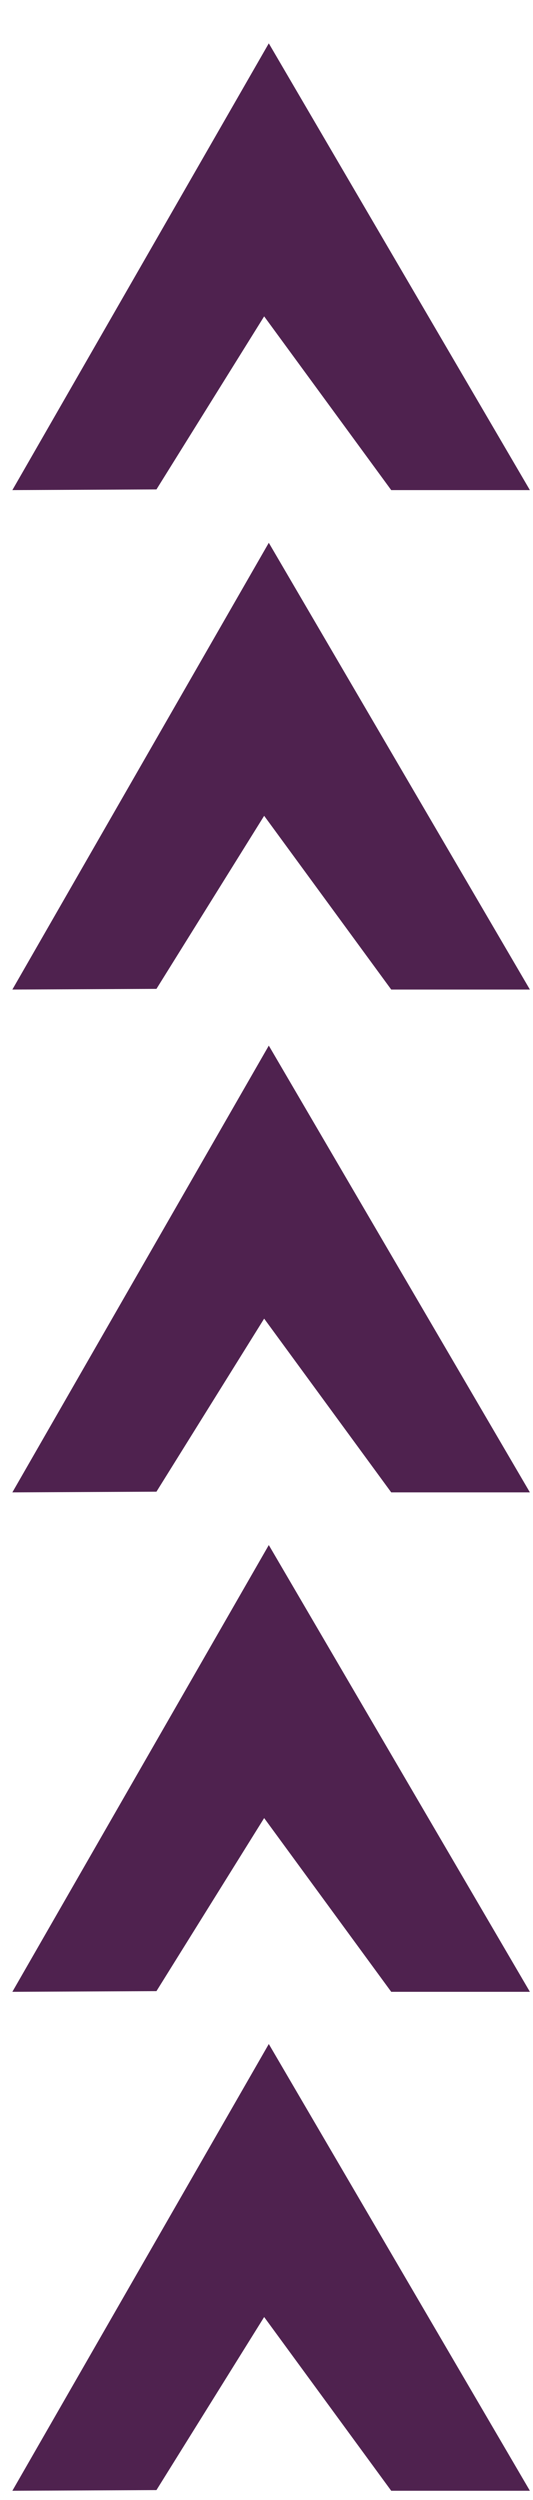 <svg xmlns="http://www.w3.org/2000/svg" xmlns:xlink="http://www.w3.org/1999/xlink" x="0px" y="0px" width="171.985px" height="805.809px" viewBox="305.095 -327.889 171.985 805.809" xml:space="preserve"><g id="Layer_2">	<g>		<polygon fill="#4F224F" points="309.08,-169.92 391.83,-313.92 476.08,-169.92 431.33,-169.92 390.33,-225.92 355.58,-170.14       "></polygon>		<polygon fill="#4F224F" points="309.08,-8.943 391.83,-152.943 476.08,-8.943 431.33,-8.943 390.33,-64.943 355.58,-9.163   "></polygon>		<polygon fill="#4F224F" points="309.08,153.123 391.83,9.123 476.08,153.123 431.33,153.123 390.33,97.123 355.58,152.903   "></polygon>		<polygon fill="#4F224F" points="309.08,314.1 391.83,170.1 476.08,314.1 431.33,314.1 390.33,258.1 355.58,313.88   "></polygon>		<polygon fill="#4F224F" points="309.08,474.92 391.83,330.92 476.08,474.92 431.33,474.92 390.33,418.92 355.58,474.7   "></polygon>	</g></g><g id="Layer_3"></g></svg>